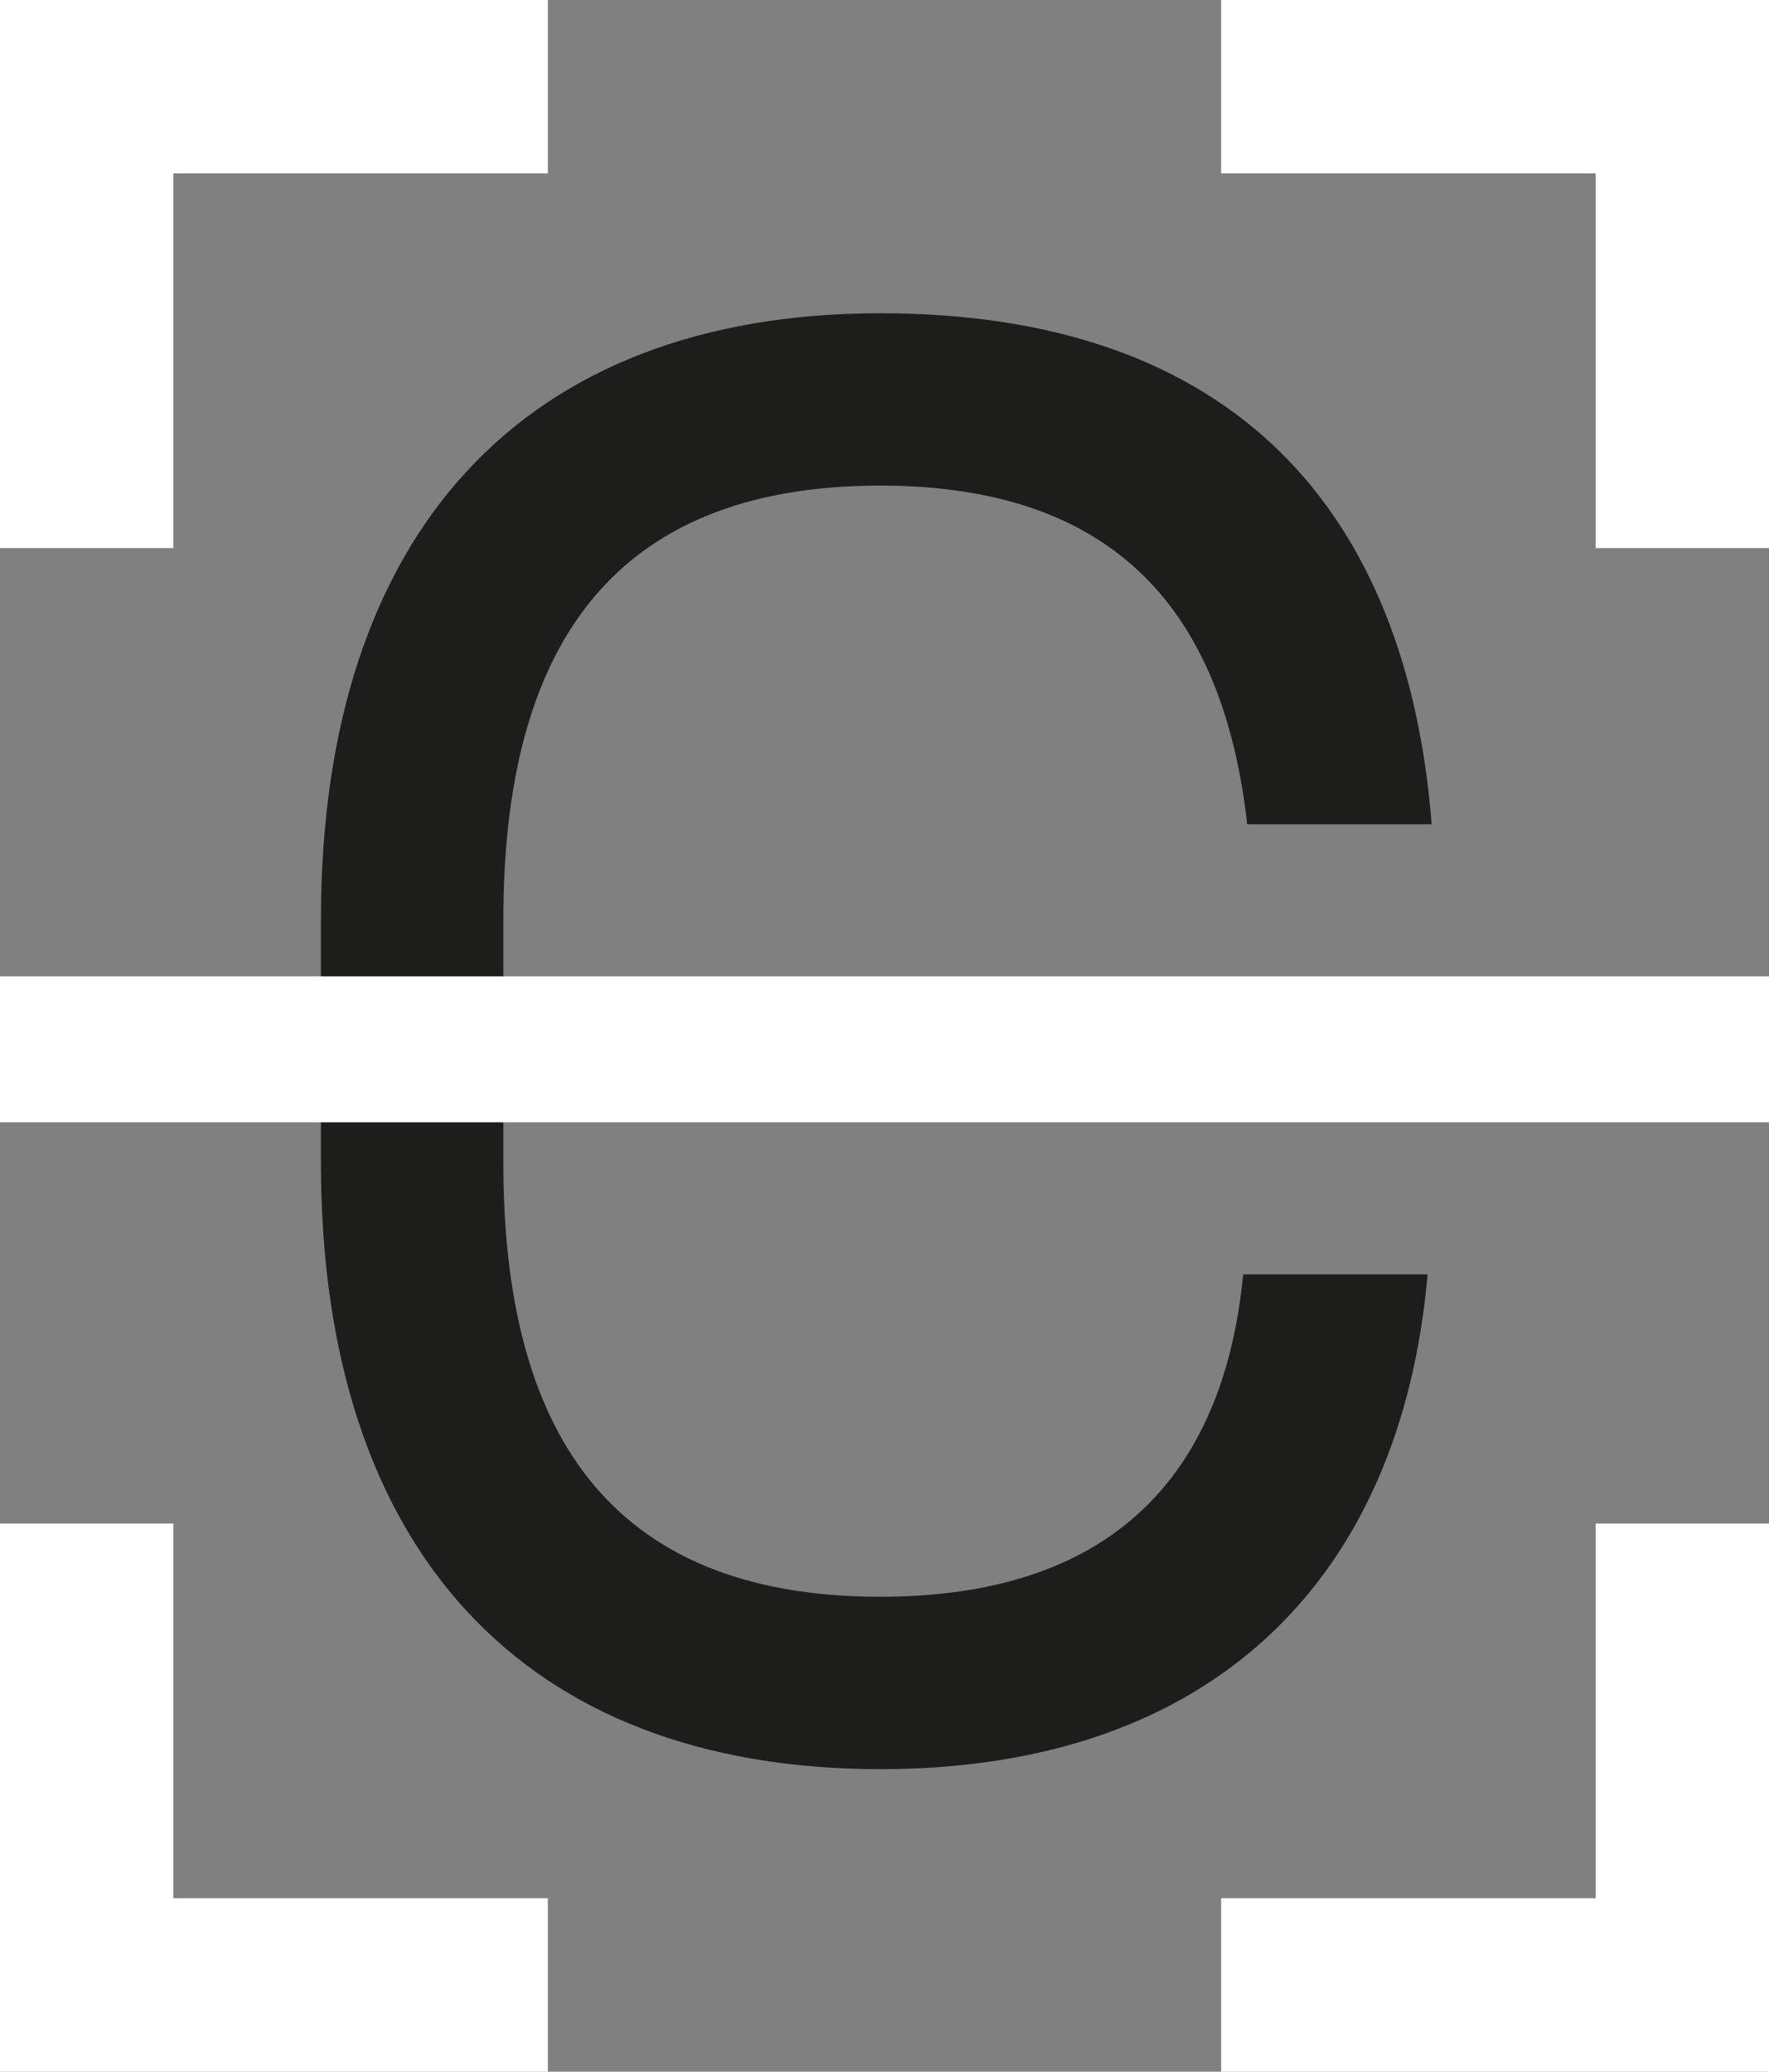 <svg xmlns="http://www.w3.org/2000/svg" id="uuid-702a925c-39d9-4772-bcf0-51344d0bf33e" viewBox="0 0 366.7 429.26"><rect x="0" y="0" width="366.7" height="429.26" fill="#808080" stroke="none"/><defs><style>.uuid-059e5547-499c-4b80-8881-65f3d9d4fba9{fill:#fff;}.uuid-ab61c8f6-7d72-48f7-b28a-79517b2c143f{fill:#1d1d1b;}</style></defs><g id="uuid-e276fb31-d9e8-42a9-aa22-3045d516ad66"><path class="uuid-ab61c8f6-7d72-48f7-b28a-79517b2c143f" d="m66.53,240.96v-50.42c0-80.25,42.02-125.63,115.96-125.63s109.24,41.6,114.28,105.88h-38.23c-4.62-40.76-24.37-70.17-76.05-70.17-56.72,0-78.15,34.87-78.15,89.91v50.42c0,55.04,21.43,89.91,78.15,89.91,50.42,0,71.43-27.73,75.21-66.8h38.23c-5.46,62.6-44.12,102.52-113.44,102.52-73.95,0-115.96-45.38-115.96-125.63Z"></path><rect class="uuid-059e5547-499c-4b80-8881-65f3d9d4fba9" y="202.31" width="366.7" height="30.24"></rect><polygon class="uuid-059e5547-499c-4b80-8881-65f3d9d4fba9" points="113.57 0 0 0 0 113.57 35.94 113.57 35.94 35.94 113.57 35.94 113.57 0"></polygon><polygon class="uuid-059e5547-499c-4b80-8881-65f3d9d4fba9" points="366.7 113.57 366.7 0 253.13 0 253.13 35.94 330.76 35.94 330.76 113.57 366.7 113.57"></polygon><polygon class="uuid-059e5547-499c-4b80-8881-65f3d9d4fba9" points="253.13 429.26 366.7 429.26 366.7 315.69 330.76 315.69 330.76 393.32 253.13 393.32 253.13 429.26"></polygon><polygon class="uuid-059e5547-499c-4b80-8881-65f3d9d4fba9" points="0 315.69 0 429.26 113.57 429.26 113.57 393.32 35.94 393.32 35.94 315.69 0 315.69"></polygon></g></svg>